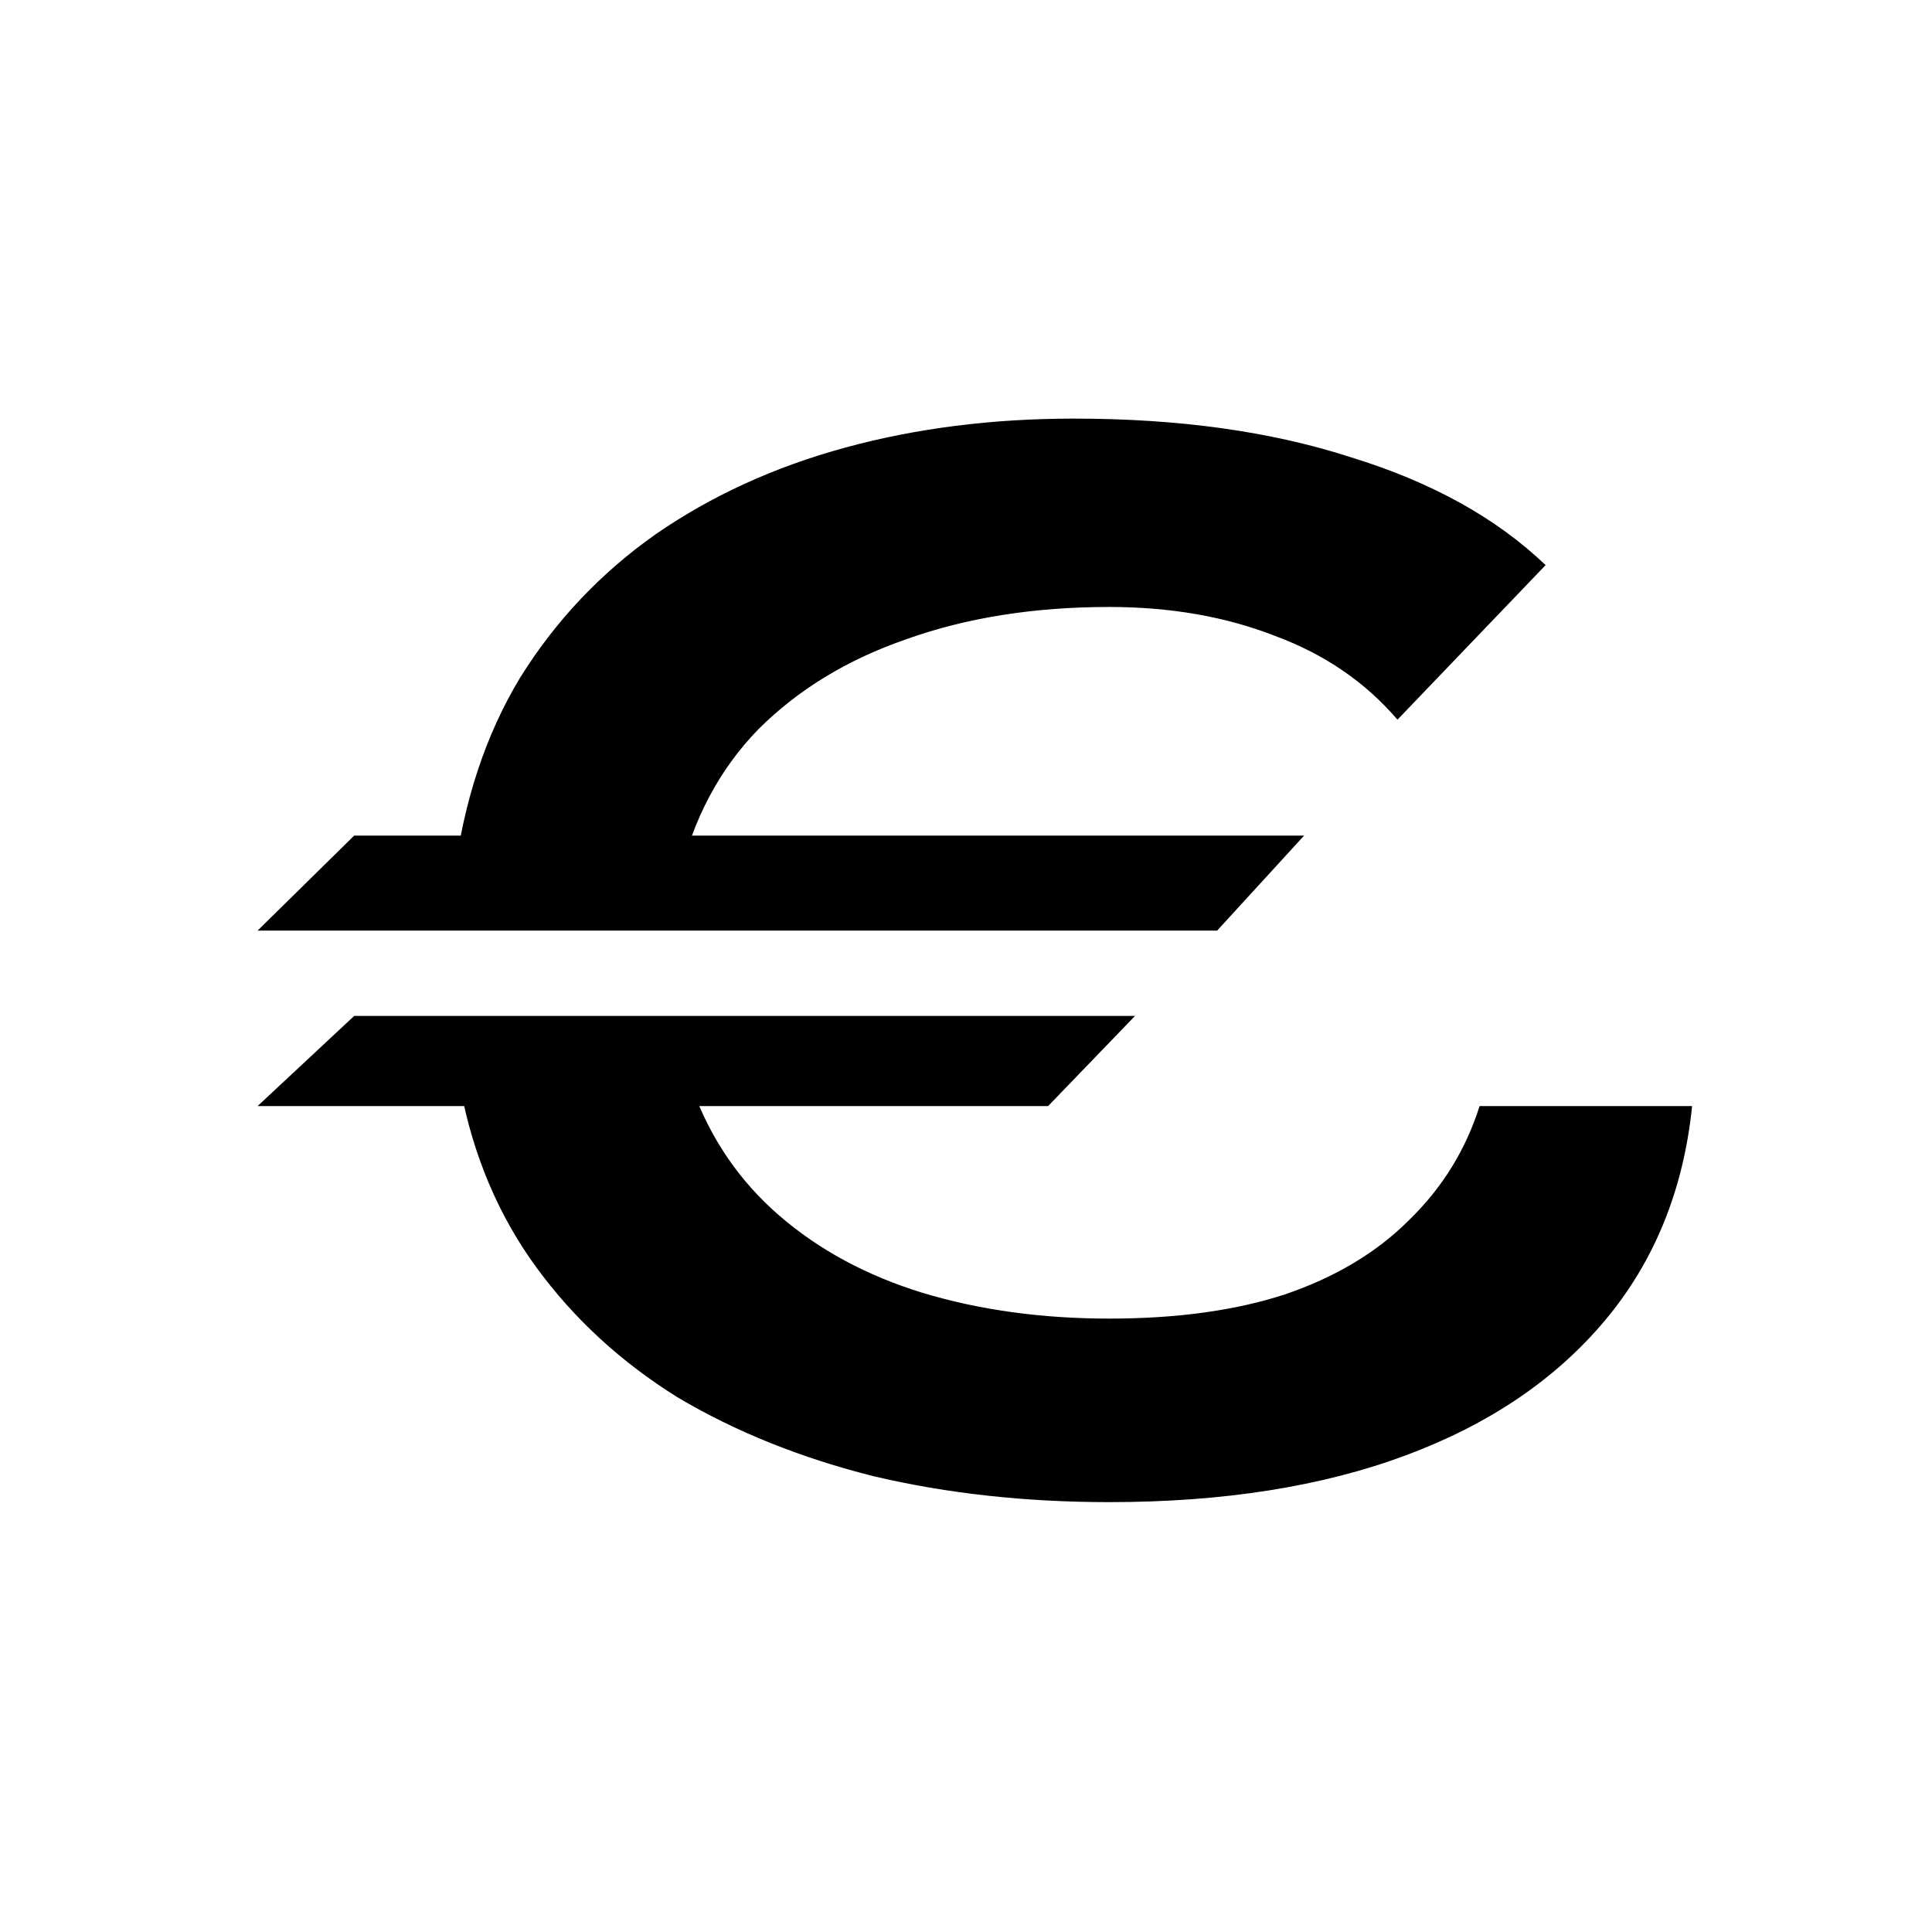 <svg width="60" height="60" viewBox="0 0 60 60" fill="none" xmlns="http://www.w3.org/2000/svg">
<path d="M32.55 34.35H8L11 31.55H35.25L32.55 34.35ZM37.8 28.9H8L11 25.95H40.5L37.8 28.9ZM21.5 33.8C22.067 35.367 22.967 36.683 24.2 37.75C25.433 38.817 26.917 39.617 28.65 40.15C30.417 40.683 32.35 40.95 34.45 40.95C36.55 40.95 38.367 40.7 39.9 40.2C41.467 39.667 42.75 38.9 43.75 37.9C44.783 36.9 45.517 35.717 45.95 34.35H52.55C52.283 36.95 51.383 39.167 49.85 41C48.317 42.833 46.25 44.233 43.65 45.2C41.05 46.167 37.983 46.65 34.45 46.65C31.85 46.65 29.417 46.383 27.15 45.85C24.883 45.283 22.85 44.467 21.05 43.4C19.283 42.3 17.817 40.95 16.65 39.35C15.483 37.75 14.7 35.9 14.3 33.8H21.5ZM43.4 22.35C42.4 21.183 41.133 20.317 39.6 19.75C38.067 19.15 36.35 18.85 34.45 18.85C32.117 18.85 30.017 19.183 28.15 19.85C26.317 20.483 24.783 21.417 23.55 22.65C22.35 23.883 21.533 25.417 21.1 27.25H14.1C14.4 24.883 15.083 22.817 16.15 21.05C17.25 19.283 18.65 17.8 20.35 16.6C22.083 15.4 24.05 14.5 26.25 13.9C28.45 13.3 30.817 13 33.35 13C36.617 13 39.483 13.4 41.95 14.2C44.45 14.967 46.467 16.083 48 17.55L43.4 22.35Z" fill="black"/>
</svg>
